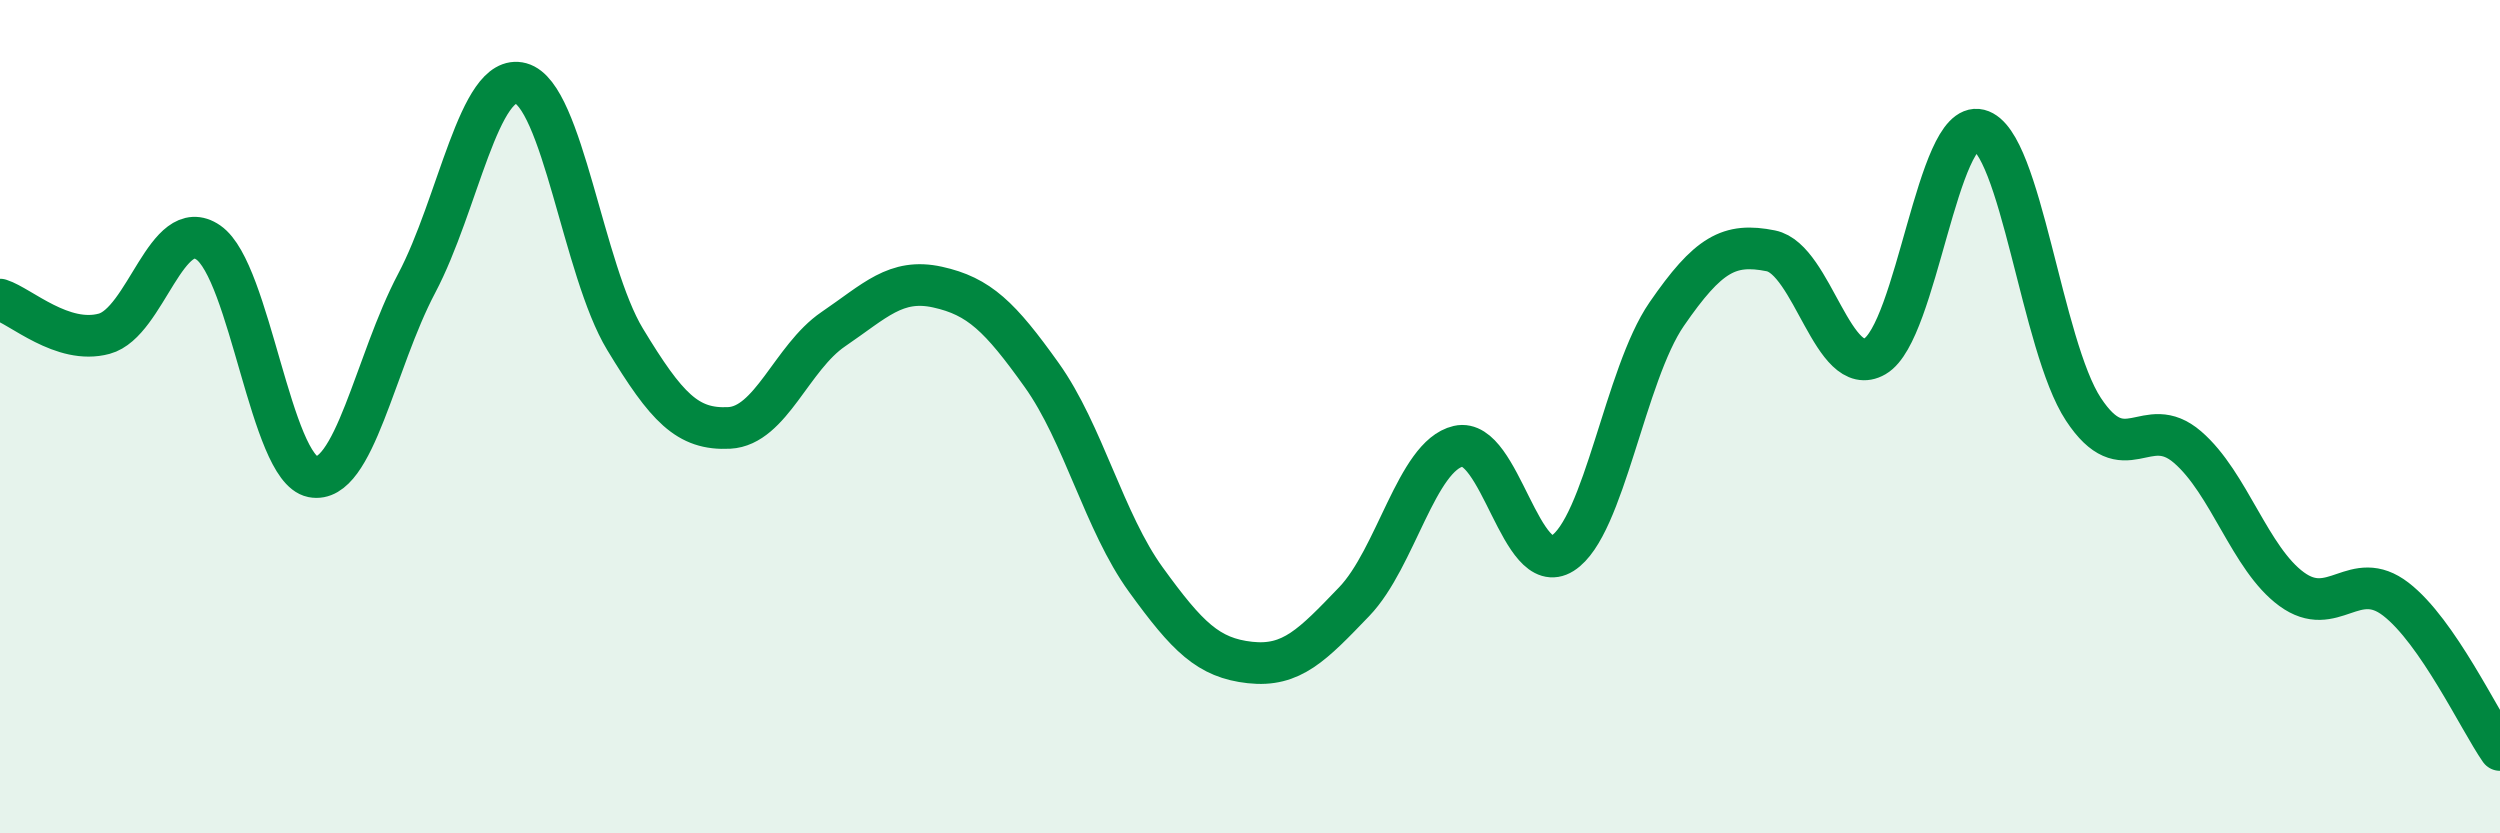 
    <svg width="60" height="20" viewBox="0 0 60 20" xmlns="http://www.w3.org/2000/svg">
      <path
        d="M 0,7.19 C 0.5,7.35 1.5,8.28 2.5,8.01 C 3.5,7.74 4,5.13 5,5.82 C 6,6.51 6.5,11.24 7.5,11.44 C 8.5,11.64 9,8.69 10,6.8 C 11,4.91 11.5,1.73 12.5,2 C 13.5,2.27 14,6.49 15,8.14 C 16,9.79 16.5,10.32 17.5,10.27 C 18.5,10.22 19,8.58 20,7.9 C 21,7.22 21.5,6.67 22.5,6.89 C 23.5,7.11 24,7.6 25,9 C 26,10.4 26.5,12.53 27.5,13.91 C 28.5,15.29 29,15.79 30,15.9 C 31,16.01 31.5,15.48 32.5,14.44 C 33.5,13.4 34,10.94 35,10.71 C 36,10.48 36.5,13.91 37.5,13.28 C 38.5,12.65 39,8.99 40,7.54 C 41,6.09 41.5,5.82 42.5,6.02 C 43.5,6.22 44,9.13 45,8.55 C 46,7.97 46.5,2.87 47.5,3.12 C 48.5,3.37 49,8.3 50,9.82 C 51,11.34 51.5,9.87 52.5,10.73 C 53.5,11.59 54,13.41 55,14.14 C 56,14.87 56.5,13.61 57.5,14.38 C 58.5,15.15 59.5,17.28 60,18L60 20L0 20Z"
        fill="#008740"
        opacity="0.1"
        stroke-linecap="round"
        stroke-linejoin="round"
      />
      <path
        d="M 0,7.19 C 0.5,7.35 1.5,8.28 2.5,8.01 C 3.5,7.74 4,5.13 5,5.82 C 6,6.51 6.5,11.24 7.5,11.44 C 8.5,11.64 9,8.69 10,6.8 C 11,4.91 11.5,1.73 12.5,2 C 13.5,2.27 14,6.49 15,8.14 C 16,9.79 16.5,10.32 17.5,10.27 C 18.5,10.22 19,8.58 20,7.9 C 21,7.22 21.5,6.67 22.5,6.89 C 23.5,7.11 24,7.6 25,9 C 26,10.4 26.5,12.53 27.5,13.91 C 28.5,15.29 29,15.79 30,15.9 C 31,16.01 31.5,15.48 32.5,14.44 C 33.5,13.4 34,10.94 35,10.71 C 36,10.48 36.5,13.91 37.5,13.28 C 38.5,12.65 39,8.99 40,7.54 C 41,6.09 41.5,5.82 42.5,6.02 C 43.5,6.22 44,9.13 45,8.55 C 46,7.97 46.5,2.87 47.5,3.12 C 48.5,3.37 49,8.3 50,9.82 C 51,11.34 51.5,9.87 52.5,10.73 C 53.5,11.59 54,13.41 55,14.14 C 56,14.87 56.5,13.61 57.5,14.38 C 58.5,15.15 59.5,17.28 60,18"
        stroke="#008740"
        stroke-width="1"
        fill="none"
        stroke-linecap="round"
        stroke-linejoin="round"
      />
    </svg>
  